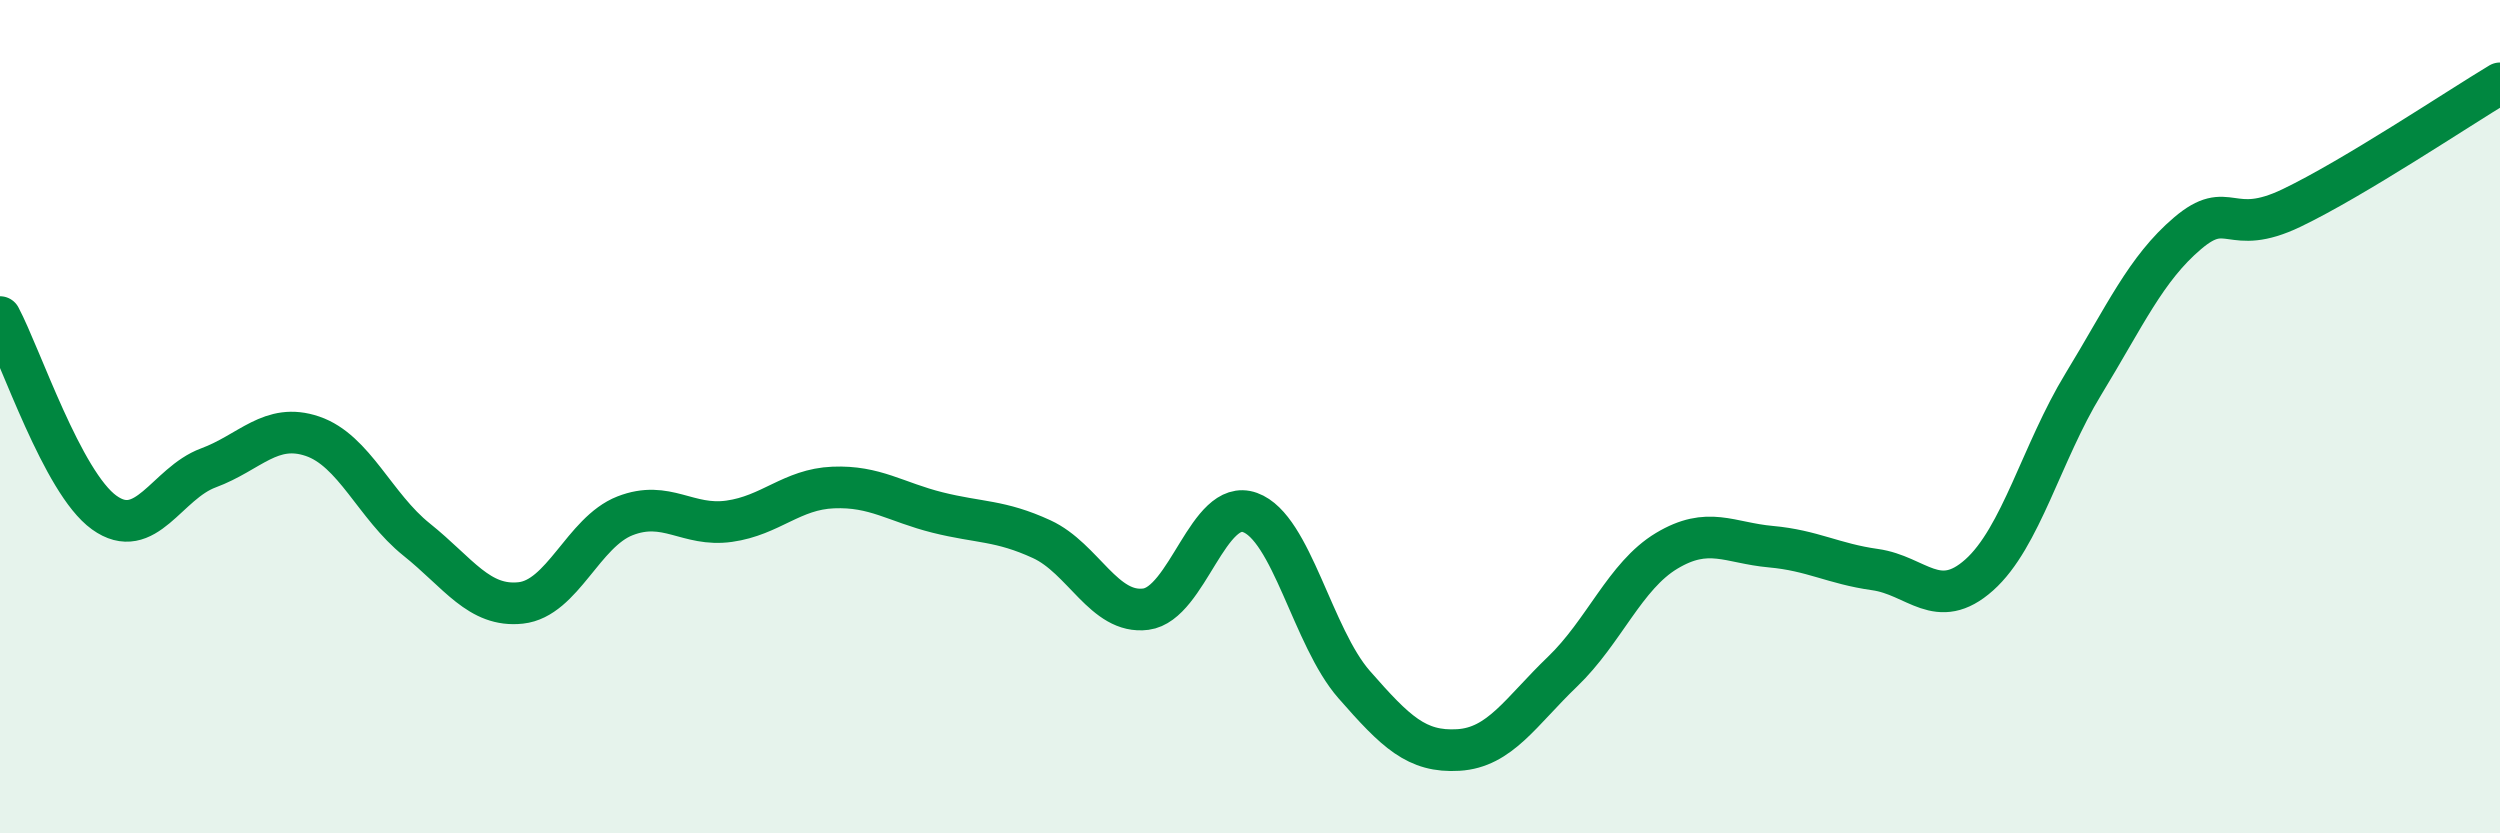 
    <svg width="60" height="20" viewBox="0 0 60 20" xmlns="http://www.w3.org/2000/svg">
      <path
        d="M 0,7.61 C 0.5,8.55 1.5,11.58 2.5,12.3 C 3.5,13.02 4,11.6 5,11.23 C 6,10.86 6.5,10.13 7.5,10.47 C 8.5,10.81 9,12.15 10,12.95 C 11,13.75 11.5,14.58 12.5,14.47 C 13.5,14.36 14,12.77 15,12.38 C 16,11.99 16.5,12.65 17.5,12.51 C 18.5,12.37 19,11.74 20,11.7 C 21,11.66 21.5,12.05 22.5,12.3 C 23.5,12.55 24,12.48 25,12.94 C 26,13.4 26.5,14.75 27.5,14.62 C 28.5,14.49 29,11.94 30,12.3 C 31,12.66 31.5,15.29 32.5,16.43 C 33.5,17.57 34,18.06 35,18 C 36,17.94 36.5,17.08 37.5,16.12 C 38.5,15.16 39,13.82 40,13.22 C 41,12.62 41.5,13.03 42.5,13.12 C 43.5,13.21 44,13.53 45,13.67 C 46,13.81 46.5,14.69 47.5,13.8 C 48.5,12.91 49,10.86 50,9.22 C 51,7.58 51.5,6.45 52.5,5.6 C 53.5,4.75 53.5,5.71 55,4.99 C 56.5,4.27 59,2.6 60,2L60 20L0 20Z"
        fill="#008740"
        opacity="0.1"
        stroke-linecap="round"
        stroke-linejoin="round"
      />
      <path
        d="M 0,7.61 C 0.5,8.55 1.5,11.58 2.5,12.3 C 3.5,13.02 4,11.6 5,11.23 C 6,10.86 6.5,10.13 7.5,10.47 C 8.5,10.81 9,12.15 10,12.95 C 11,13.75 11.5,14.58 12.5,14.47 C 13.5,14.36 14,12.77 15,12.38 C 16,11.99 16.5,12.65 17.5,12.51 C 18.5,12.37 19,11.74 20,11.7 C 21,11.66 21.5,12.05 22.5,12.3 C 23.5,12.55 24,12.48 25,12.94 C 26,13.4 26.5,14.75 27.5,14.62 C 28.5,14.49 29,11.94 30,12.3 C 31,12.66 31.5,15.29 32.5,16.43 C 33.5,17.57 34,18.06 35,18 C 36,17.94 36.5,17.08 37.5,16.12 C 38.5,15.16 39,13.82 40,13.22 C 41,12.62 41.5,13.03 42.5,13.12 C 43.5,13.21 44,13.53 45,13.67 C 46,13.81 46.5,14.69 47.5,13.8 C 48.5,12.91 49,10.86 50,9.22 C 51,7.58 51.5,6.45 52.5,5.6 C 53.5,4.75 53.5,5.71 55,4.99 C 56.5,4.27 59,2.6 60,2"
        stroke="#008740"
        stroke-width="1"
        fill="none"
        stroke-linecap="round"
        stroke-linejoin="round"
      />
    </svg>
  